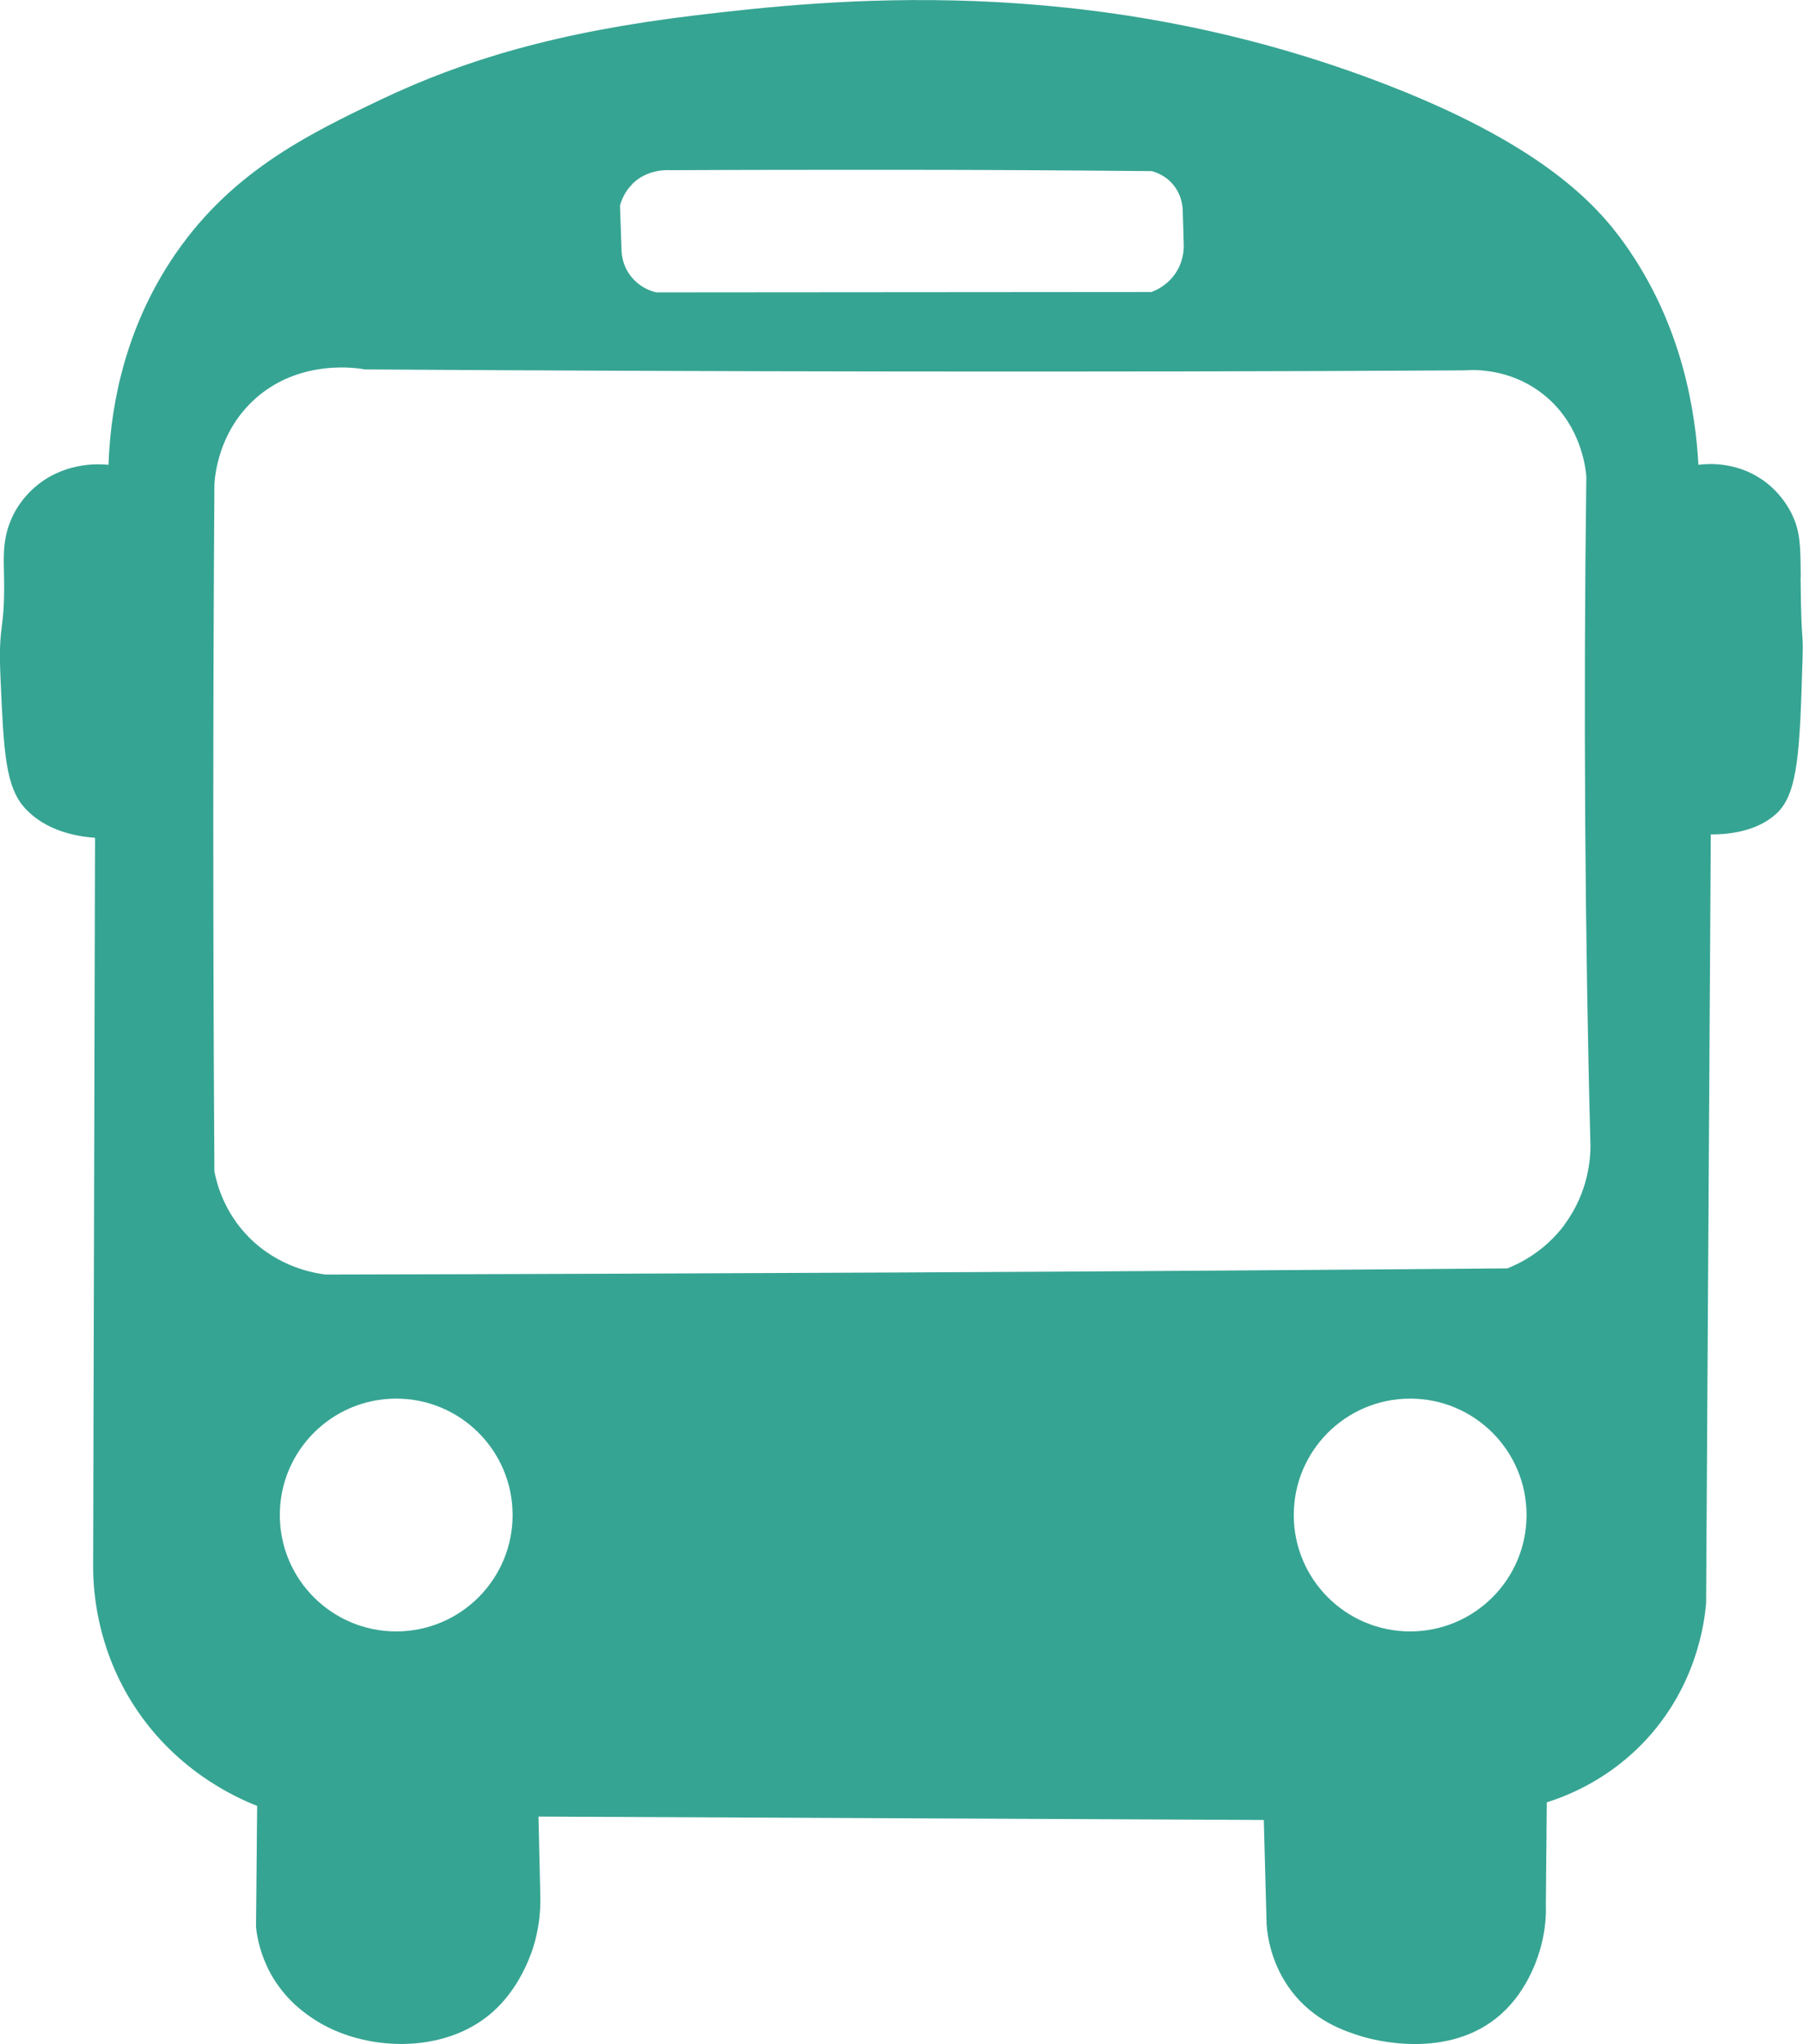 <?xml version="1.0" encoding="UTF-8"?>
<svg xmlns="http://www.w3.org/2000/svg" id="Ebene_2" viewBox="0 0 96.2 109.06">
  <defs>
    <style>
      .cls-1 {
        fill: #36a493;
      }
    </style>
  </defs>
  <path class="cls-1" d="M96.08,30.8c-.02-1.62,0-2.46-.52-3.46-.55-1.06-1.34-1.62-1.57-1.77-1.42-.96-2.92-.83-3.37-.77-.15-2.73-.82-7.43-3.95-11.81-1.48-2.07-4.45-5.38-13.29-8.7C57.95-1.52,44.14-.02,37.09.82c-7.42.89-12.36,2.4-16.74,4.48-4.03,1.92-8.2,3.97-11.24,8.62-2.74,4.19-3.24,8.49-3.32,10.88-.48-.05-2.15-.15-3.64.96-.34.25-.96.78-1.41,1.65-.6,1.15-.55,2.22-.53,3.09.08,3.43-.33,2.48-.18,5.75.17,3.83.25,5.75,1.33,6.9,1.09,1.16,2.64,1.47,3.71,1.55-.03,12.99-.07,25.97-.1,38.96.01,1.29.21,4.13,2.01,7.07,2.26,3.69,5.6,5.17,6.74,5.62-.02,2.16-.04,4.32-.06,6.47.06.57.24,1.47.76,2.44.79,1.45,1.9,2.19,2.36,2.49,2.59,1.69,6.89,1.91,9.5-.4,1.37-1.21,1.96-2.83,2.15-3.39.36-1.12.41-2.1.4-2.74-.03-1.43-.07-2.87-.1-4.3,12.9.06,25.8.12,38.7.18.05,1.86.1,3.72.15,5.58.05.66.26,2.16,1.35,3.58,1.23,1.59,2.84,2.11,3.67,2.37.51.16,4.65,1.36,7.49-1.17,1.5-1.34,2.01-3.17,2.14-3.66.23-.88.27-1.65.25-2.19.02-1.82.03-3.63.05-5.45,1.1-.35,3.38-1.23,5.38-3.43,2.6-2.87,3.03-6.11,3.12-7.21.08-13.67.17-27.33.25-41,2.03,0,3.04-.68,3.52-1.13,1.15-1.07,1.23-3.42,1.37-8.1.06-1.8-.06-.52-.1-4.48ZM33.73,9.82c.8-.8,1.86-.75,2.06-.74,4.08-.02,8.18-.02,12.31-.02,4.47,0,8.92.03,13.35.07.19.05.74.22,1.16.74.51.63.5,1.33.5,1.51.02.58.03,1.16.05,1.73,0,.23-.02.92-.52,1.58-.44.58-.99.81-1.21.89-8.8,0-17.6.02-26.4.02-.2-.04-.82-.21-1.31-.79-.54-.63-.56-1.34-.56-1.54l-.08-2.3c.07-.26.24-.74.67-1.16ZM21.14,87.04c-3.43,0-6.21-2.78-6.21-6.21s2.78-6.21,6.21-6.21,6.21,2.78,6.21,6.21-2.78,6.21-6.21,6.21ZM75.24,87.04c-3.43,0-6.21-2.78-6.21-6.21s2.78-6.21,6.21-6.21,6.21,2.78,6.21,6.21-2.78,6.21-6.21,6.21ZM83.48,65.34c-1.09,1.46-2.45,2.09-3.05,2.33-10.78.09-21.6.17-32.44.22-10.23.05-20.43.09-30.61.11-.58-.07-2.5-.37-4.11-2-1.33-1.35-1.71-2.88-1.83-3.5-.04-6.18-.06-12.4-.06-18.65,0-6.04.02-12.06.06-18.04.04-.56.26-2.71,2.03-4.4,2.44-2.33,5.68-1.76,6.01-1.7,9.46.06,18.96.1,28.5.11,10.11.01,20.16,0,30.17-.06.51-.04,2.35-.1,4.05,1.17,2.18,1.62,2.41,4.11,2.44,4.5-.08,6.04-.1,12.18-.06,18.43.04,5.84.13,11.6.28,17.26,0,.62-.08,2.46-1.39,4.22Z"></path>
</svg>
